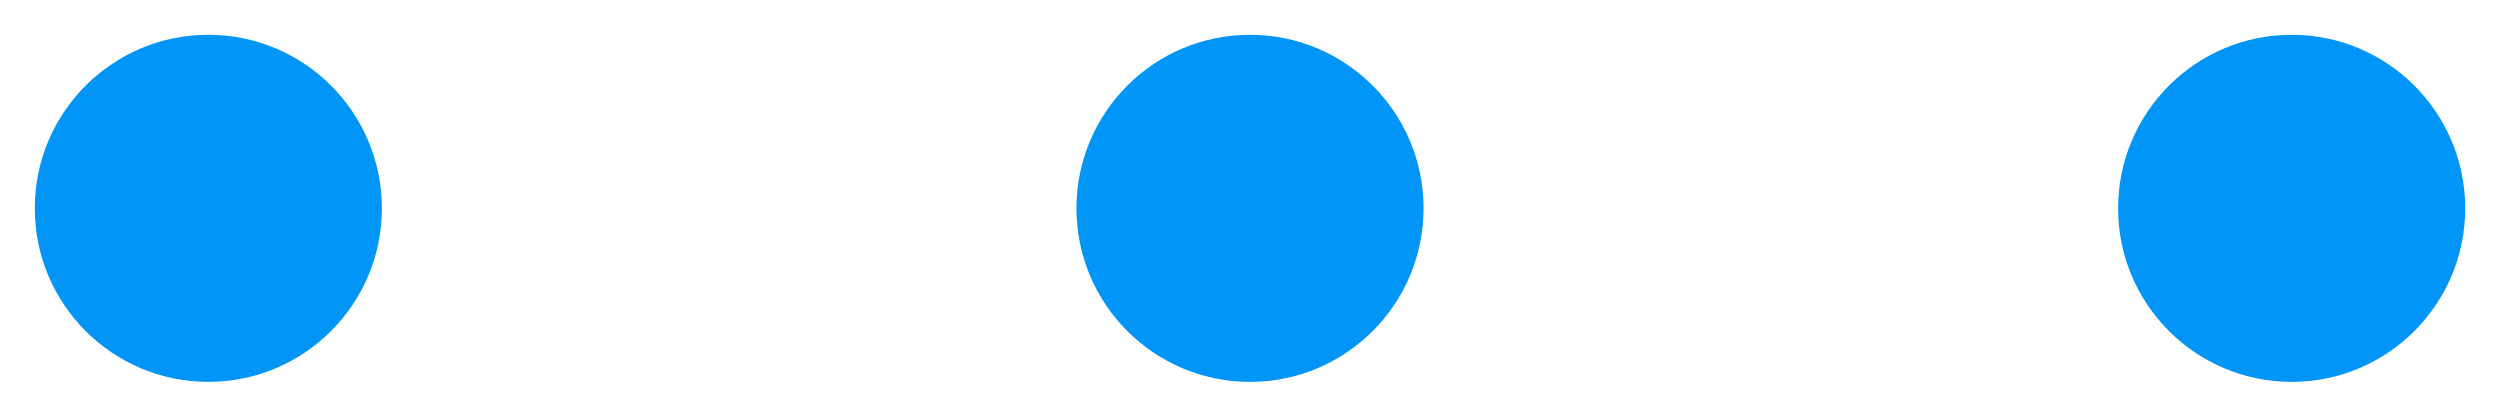 <svg width="12" height="2" viewBox="0 0 12 2" fill="none" xmlns="http://www.w3.org/2000/svg">
<path d="M1.833 1C1.833 1.46 1.46 1.833 1 1.833C0.54 1.833 0.167 1.46 0.167 1C0.167 0.54 0.54 0.167 1 0.167C1.46 0.167 1.833 0.54 1.833 1Z" fill="#0095F6"/>
<path d="M6.833 1C6.833 1.46 6.46 1.833 6 1.833C5.54 1.833 5.167 1.46 5.167 1C5.167 0.54 5.54 0.167 6 0.167C6.46 0.167 6.833 0.54 6.833 1Z" fill="#0095F6"/>
<path d="M11.833 1C11.833 1.46 11.46 1.833 11 1.833C10.54 1.833 10.167 1.46 10.167 1C10.167 0.54 10.54 0.167 11 0.167C11.46 0.167 11.833 0.54 11.833 1Z" fill="#0095F6"/>
</svg>

